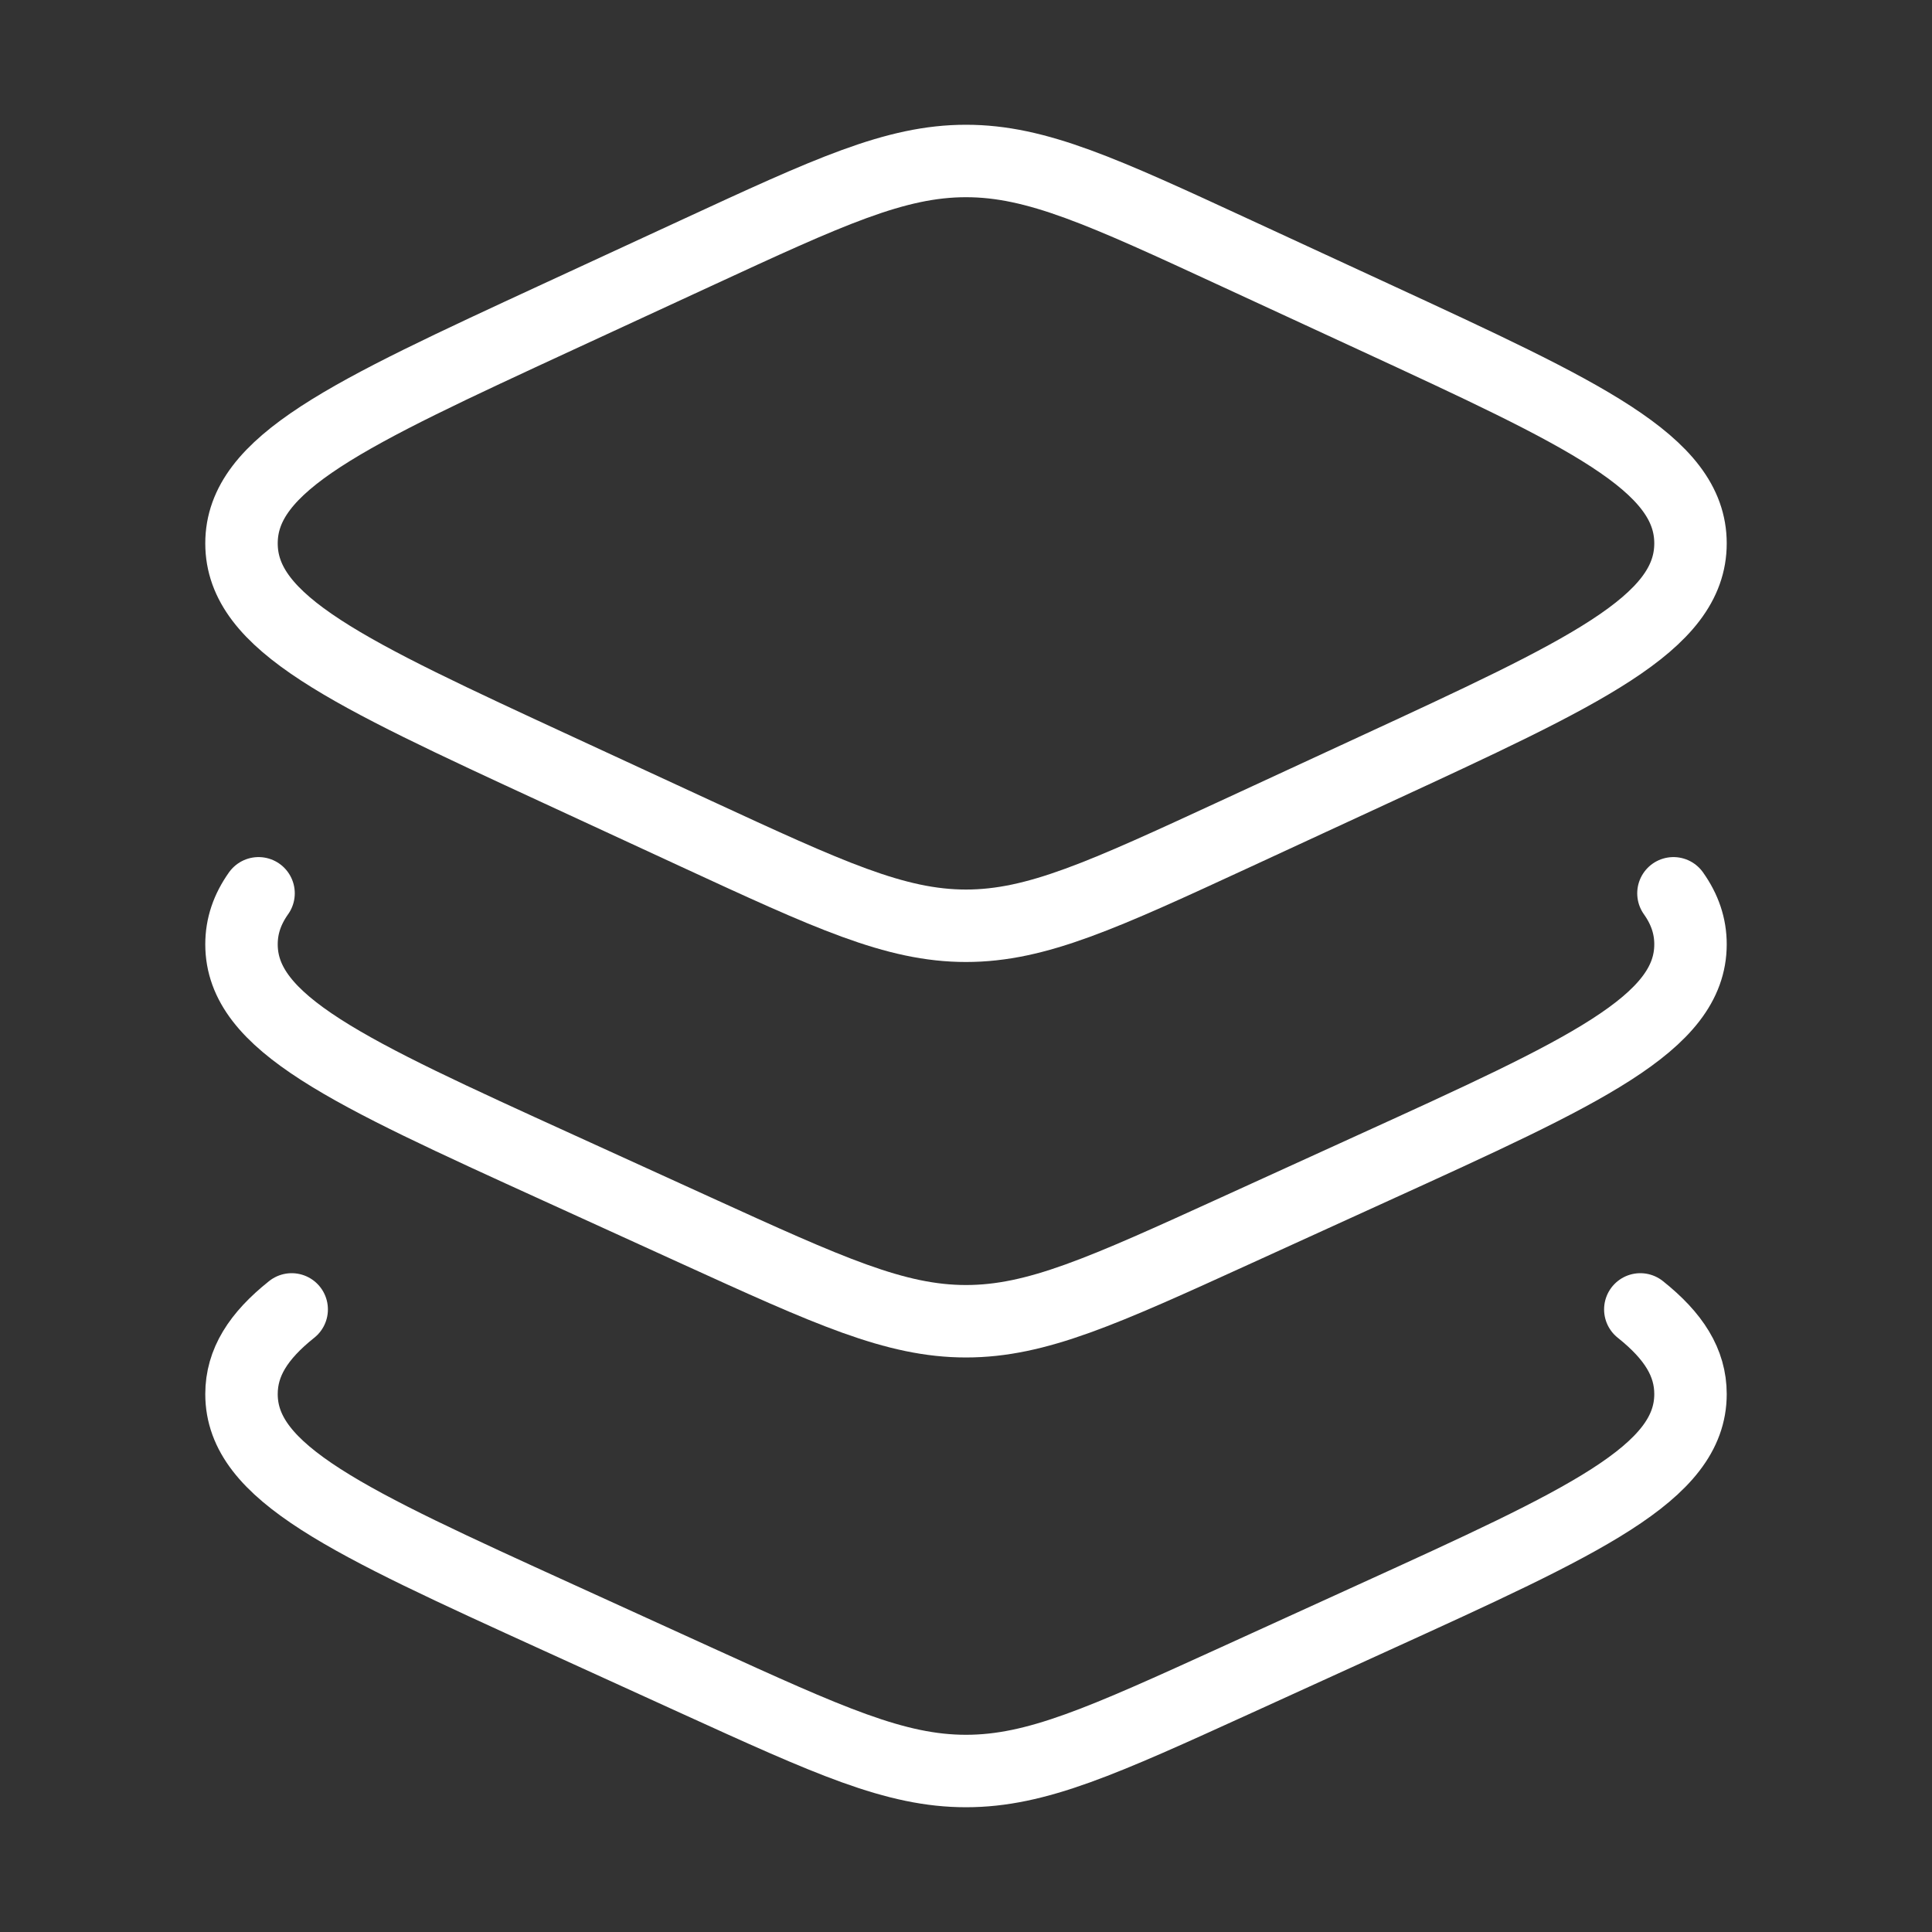 <svg xmlns="http://www.w3.org/2000/svg" width="40" height="40" viewBox="0 0 40 40" fill="none"><rect x="0" y="0" width="40" height="40" fill="#333333" stroke="none"/><path d="M14.405 5.243L11.564 6.556C7.188 8.579 5 9.59 5 11.25C5 12.91 7.188 13.921 11.564 15.944L14.405 17.258C17.159 18.53 18.536 19.167 20 19.167C21.464 19.167 22.841 18.53 25.595 17.258L28.436 15.944C32.812 13.921 35 12.91 35 11.25C35 9.59 32.812 8.579 28.436 6.556L25.595 5.243C22.841 3.97 21.464 3.333 20 3.333C18.536 3.333 17.159 3.97 14.405 5.243Z" stroke="white" stroke-width="1.5" stroke-linecap="round" stroke-linejoin="round"></path><path d="M34.647 18.495C34.882 18.826 35 19.172 35 19.551C35 21.188 32.812 22.185 28.436 24.178L25.595 25.473C22.841 26.728 21.464 27.355 20 27.355C18.536 27.355 17.159 26.728 14.405 25.473L11.564 24.178C7.188 22.185 5 21.188 5 19.551C5 19.172 5.118 18.826 5.353 18.495" stroke="white" stroke-width="1.5" stroke-linecap="round" stroke-linejoin="round"></path><path d="M33.961 27.11C34.654 27.662 35 28.212 35 28.863C35 30.499 32.812 31.496 28.436 33.49L25.595 34.785C22.841 36.039 21.464 36.667 20 36.667C18.536 36.667 17.159 36.039 14.405 34.785L11.564 33.49C7.188 31.496 5 30.499 5 28.863C5 28.212 5.346 27.662 6.039 27.11" stroke="white" stroke-width="1.5" stroke-linecap="round" stroke-linejoin="round"></path></svg>
